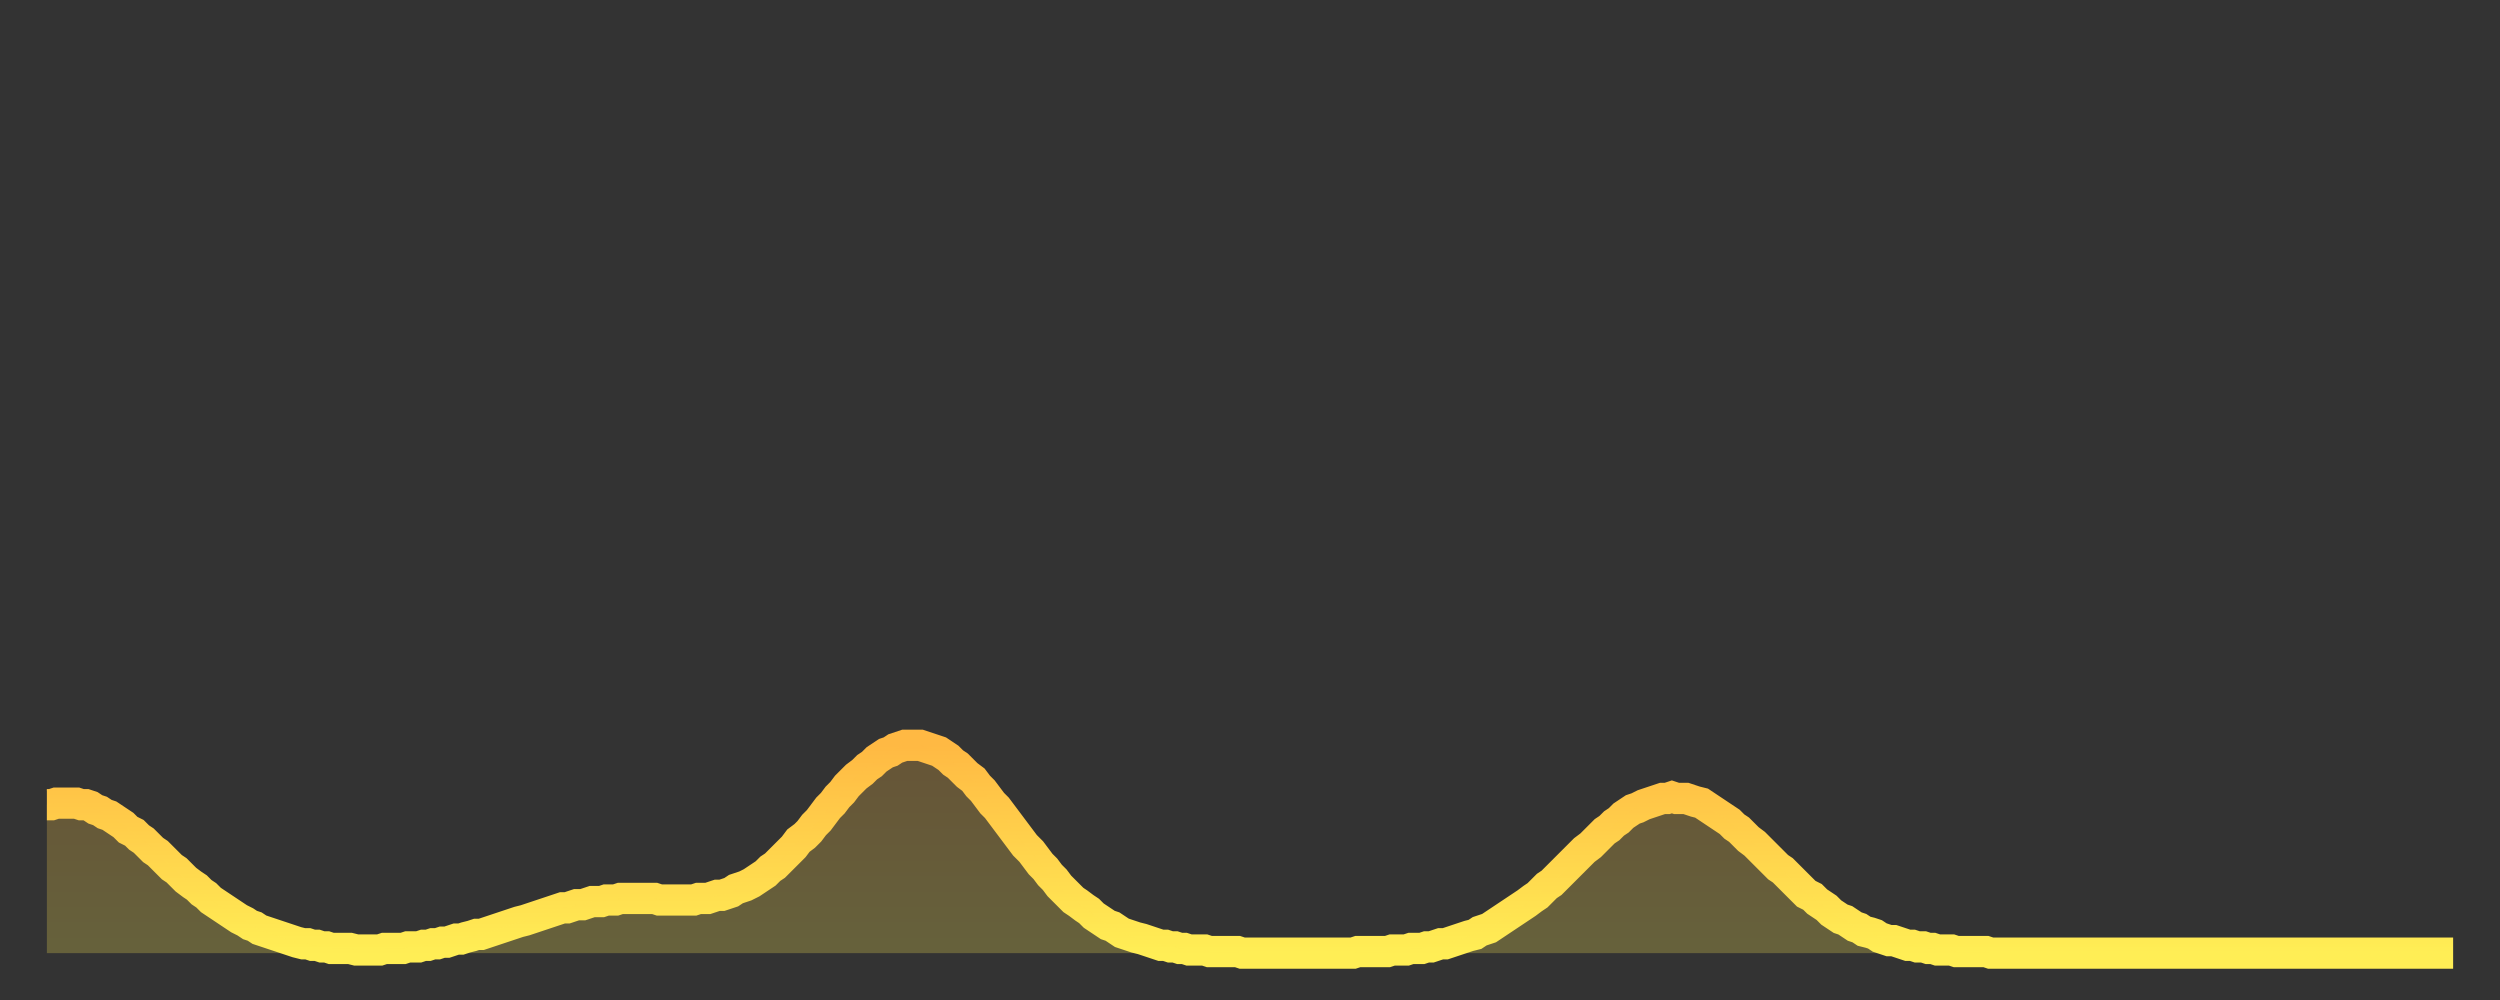<?xml version="1.0" encoding="utf-8" ?>
<svg baseProfile="full" height="64" version="1.1" width="160" xmlns="http://www.w3.org/2000/svg" xmlns:ev="http://www.w3.org/2001/xml-events" xmlns:xlink="http://www.w3.org/1999/xlink"><rect width="100%" height="100%" fill="#333333" stroke="none"/><defs><linearGradient id="id2652916" x1="0" x2="0" y1="0" y2="1"><stop offset="0%" stop-color="#ffb943" /><stop offset="50%" stop-color="#ffd34c" /><stop offset="100%" stop-color="#ffee55" /></linearGradient></defs><g transform="translate(3,3)"><g><path d="M 0.0 48.5 0.3 48.5 0.6 48.4 0.9 48.4 1.2 48.4 1.5 48.4 1.9 48.4 2.2 48.5 2.5 48.5 2.8 48.6 3.1 48.8 3.4 48.9 3.7 49.1 4.0 49.2 4.3 49.4 4.6 49.6 4.9 49.8 5.2 50.1 5.6 50.3 5.9 50.6 6.2 50.8 6.5 51.1 6.8 51.4 7.1 51.6 7.4 51.9 7.7 52.2 8.0 52.5 8.3 52.7 8.6 53.0 8.9 53.3 9.3 53.6 9.6 53.8 9.9 54.1 10.2 54.3 10.5 54.6 10.8 54.8 11.1 55.0 11.4 55.2 11.7 55.4 12.0 55.6 12.3 55.8 12.7 56.0 13.0 56.2 13.3 56.3 13.6 56.5 13.9 56.6 14.2 56.7 14.5 56.8 14.8 56.9 15.1 57.0 15.4 57.1 15.7 57.2 16.0 57.3 16.4 57.4 16.7 57.4 17.0 57.5 17.3 57.5 17.6 57.6 17.9 57.6 18.2 57.7 18.5 57.7 18.8 57.7 19.1 57.7 19.4 57.7 19.8 57.8 20.1 57.8 20.4 57.8 20.7 57.8 21.0 57.8 21.3 57.8 21.6 57.7 21.9 57.7 22.2 57.7 22.5 57.7 22.8 57.7 23.1 57.6 23.5 57.6 23.8 57.6 24.1 57.5 24.4 57.5 24.7 57.4 25.0 57.4 25.3 57.3 25.6 57.3 25.9 57.2 26.2 57.1 26.5 57.1 26.8 57.0 27.2 56.9 27.5 56.8 27.8 56.8 28.1 56.7 28.4 56.6 28.7 56.5 29.0 56.4 29.3 56.3 29.6 56.2 29.9 56.1 30.2 56.0 30.6 55.9 30.9 55.8 31.2 55.7 31.5 55.6 31.8 55.5 32.1 55.4 32.4 55.3 32.7 55.2 33.0 55.1 33.3 55.1 33.6 55.0 33.9 54.9 34.3 54.9 34.6 54.8 34.9 54.7 35.2 54.7 35.5 54.7 35.8 54.6 36.1 54.6 36.4 54.6 36.7 54.5 37.0 54.5 37.3 54.5 37.7 54.5 38.0 54.5 38.3 54.5 38.6 54.5 38.9 54.5 39.2 54.6 39.5 54.6 39.8 54.6 40.1 54.6 40.4 54.6 40.7 54.6 41.0 54.6 41.4 54.6 41.7 54.5 42.0 54.5 42.3 54.5 42.6 54.4 42.9 54.3 43.2 54.3 43.5 54.2 43.8 54.1 44.1 53.9 44.4 53.8 44.7 53.7 45.1 53.5 45.4 53.3 45.7 53.1 46.0 52.9 46.3 52.6 46.6 52.4 46.9 52.1 47.2 51.8 47.5 51.5 47.8 51.2 48.1 50.8 48.5 50.5 48.8 50.2 49.1 49.8 49.4 49.5 49.7 49.1 50.0 48.7 50.3 48.4 50.6 48.0 50.9 47.7 51.2 47.3 51.5 47.0 51.8 46.7 52.2 46.4 52.5 46.1 52.8 45.9 53.1 45.6 53.4 45.4 53.7 45.2 54.0 45.1 54.3 44.9 54.6 44.8 54.9 44.7 55.2 44.7 55.6 44.7 55.9 44.7 56.2 44.8 56.5 44.9 56.8 45.0 57.1 45.1 57.4 45.3 57.7 45.5 58.0 45.8 58.3 46.0 58.6 46.3 58.9 46.6 59.3 46.9 59.6 47.3 59.9 47.6 60.2 48.0 60.5 48.4 60.8 48.7 61.1 49.1 61.4 49.5 61.7 49.9 62.0 50.3 62.3 50.7 62.6 51.1 63.0 51.5 63.3 51.9 63.6 52.3 63.9 52.6 64.2 53.0 64.5 53.3 64.8 53.7 65.1 54.0 65.4 54.3 65.7 54.6 66.0 54.8 66.4 55.1 66.7 55.3 67.0 55.6 67.3 55.8 67.6 56.0 67.9 56.2 68.2 56.3 68.5 56.5 68.8 56.7 69.1 56.8 69.4 56.9 69.7 57.0 70.1 57.1 70.4 57.2 70.7 57.3 71.0 57.4 71.3 57.5 71.6 57.5 71.9 57.6 72.2 57.6 72.5 57.7 72.8 57.7 73.1 57.8 73.5 57.8 73.8 57.8 74.1 57.8 74.4 57.9 74.7 57.9 75.0 57.9 75.3 57.9 75.6 57.9 75.9 57.9 76.2 57.9 76.5 58.0 76.8 58.0 77.2 58.0 77.5 58.0 77.8 58.0 78.1 58.0 78.4 58.0 78.7 58.0 79.0 58.0 79.3 58.0 79.6 58.0 79.9 58.0 80.2 58.0 80.5 58.0 80.9 58.0 81.2 58.0 81.5 58.0 81.8 58.0 82.1 58.0 82.4 58.0 82.7 58.0 83.0 58.0 83.3 58.0 83.6 58.0 83.9 57.9 84.3 57.9 84.6 57.9 84.9 57.9 85.2 57.9 85.5 57.9 85.8 57.9 86.1 57.8 86.4 57.8 86.7 57.8 87.0 57.8 87.3 57.7 87.6 57.7 88.0 57.7 88.3 57.6 88.6 57.6 88.9 57.5 89.2 57.4 89.5 57.4 89.8 57.3 90.1 57.2 90.4 57.1 90.7 57.0 91.0 56.9 91.4 56.8 91.7 56.6 92.0 56.5 92.3 56.4 92.6 56.2 92.9 56.0 93.2 55.8 93.5 55.6 93.8 55.4 94.1 55.2 94.4 55.0 94.7 54.8 95.1 54.5 95.4 54.3 95.7 54.0 96.0 53.7 96.3 53.5 96.6 53.2 96.9 52.9 97.2 52.6 97.5 52.3 97.8 52.0 98.1 51.7 98.4 51.4 98.8 51.1 99.1 50.8 99.4 50.5 99.7 50.2 100.0 50.0 100.3 49.7 100.6 49.5 100.9 49.2 101.2 49.0 101.5 48.8 101.8 48.7 102.2 48.5 102.5 48.4 102.8 48.3 103.1 48.2 103.4 48.1 103.7 48.1 104.0 48.0 104.3 48.1 104.6 48.1 104.9 48.1 105.2 48.2 105.5 48.3 105.9 48.4 106.2 48.6 106.5 48.8 106.8 49.0 107.1 49.2 107.4 49.4 107.7 49.6 108.0 49.9 108.3 50.1 108.6 50.4 108.9 50.7 109.3 51.0 109.6 51.3 109.9 51.6 110.2 51.9 110.5 52.2 110.8 52.5 111.1 52.7 111.4 53.0 111.7 53.3 112.0 53.6 112.3 53.9 112.6 54.2 113.0 54.4 113.3 54.7 113.6 54.9 113.9 55.1 114.2 55.4 114.5 55.6 114.8 55.8 115.1 55.9 115.4 56.1 115.7 56.3 116.0 56.4 116.3 56.6 116.7 56.7 117.0 56.8 117.3 57.0 117.6 57.1 117.9 57.2 118.2 57.2 118.5 57.3 118.8 57.4 119.1 57.5 119.4 57.5 119.7 57.6 120.1 57.6 120.4 57.7 120.7 57.7 121.0 57.8 121.3 57.8 121.6 57.8 121.9 57.8 122.2 57.9 122.5 57.9 122.8 57.9 123.1 57.9 123.4 57.9 123.8 57.9 124.1 57.9 124.4 58.0 124.7 58.0 125.0 58.0 125.3 58.0 125.6 58.0 125.9 58.0 126.2 58.0 126.5 58.0 126.8 58.0 127.2 58.0 127.5 58.0 127.8 58.0 128.1 58.0 128.4 58.0 128.7 58.0 129.0 58.0 129.3 58.0 129.6 58.0 129.9 58.0 130.2 58.0 130.5 58.0 130.9 58.0 131.2 58.0 131.5 58.0 131.8 58.0 132.1 58.0 132.4 58.0 132.7 58.0 133.0 58.0 133.3 58.0 133.6 58.0 133.9 58.0 134.2 58.0 134.6 58.0 134.9 58.0 135.2 58.0 135.5 58.0 135.8 58.0 136.1 58.0 136.4 58.0 136.7 58.0 137.0 58.0 137.3 58.0 137.6 58.0 138.0 58.0 138.3 58.0 138.6 58.0 138.9 58.0 139.2 58.0 139.5 58.0 139.8 58.0 140.1 58.0 140.4 58.0 140.7 58.0 141.0 58.0 141.3 58.0 141.7 58.0 142.0 58.0 142.3 58.0 142.6 58.0 142.9 58.0 143.2 58.0 143.5 58.0 143.8 58.0 144.1 58.0 144.4 58.0 144.7 58.0 145.1 58.0 145.4 58.0 145.7 58.0 146.0 58.0 146.3 58.0 146.6 58.0 146.9 58.0 147.2 58.0 147.5 58.0 147.8 58.0 148.1 58.0 148.4 58.0 148.8 58.0 149.1 58.0 149.4 58.0 149.7 58.0 150.0 58.0 150.3 58.0 150.6 58.0 150.9 58.0 151.2 58.0 151.5 58.0 151.8 58.0 152.1 58.0 152.5 58.0 152.8 58.0 153.1 58.0 153.4 58.0 153.7 58.0 154.0 58.0" fill="none" id="graph-curve" opacity="1" stroke="url(#id2652916)" stroke-width="2" /><path d="M 0 58 L 0.0 48.5 0.3 48.5 0.6 48.4 0.9 48.4 1.2 48.4 1.5 48.4 1.9 48.4 2.2 48.5 2.5 48.5 2.8 48.6 3.1 48.8 3.4 48.9 3.7 49.1 4.0 49.2 4.3 49.4 4.6 49.6 4.9 49.8 5.2 50.1 5.6 50.3 5.9 50.6 6.2 50.8 6.5 51.1 6.8 51.4 7.1 51.6 7.4 51.9 7.7 52.2 8.0 52.5 8.3 52.7 8.6 53.0 8.9 53.3 9.3 53.6 9.6 53.8 9.9 54.1 10.2 54.3 10.5 54.6 10.8 54.8 11.1 55.0 11.4 55.2 11.7 55.4 12.0 55.6 12.3 55.8 12.7 56.0 13.0 56.2 13.3 56.3 13.6 56.5 13.9 56.6 14.2 56.7 14.5 56.8 14.8 56.9 15.1 57.0 15.4 57.1 15.7 57.2 16.0 57.3 16.4 57.4 16.7 57.4 17.0 57.5 17.3 57.5 17.6 57.6 17.9 57.6 18.2 57.7 18.5 57.7 18.8 57.7 19.1 57.7 19.4 57.7 19.8 57.8 20.1 57.8 20.4 57.8 20.7 57.8 21.0 57.8 21.3 57.8 21.6 57.7 21.9 57.7 22.2 57.7 22.5 57.7 22.8 57.7 23.1 57.6 23.5 57.6 23.8 57.6 24.1 57.5 24.4 57.5 24.7 57.4 25.0 57.4 25.3 57.3 25.6 57.3 25.9 57.2 26.2 57.1 26.5 57.1 26.8 57.0 27.2 56.9 27.5 56.8 27.8 56.8 28.1 56.7 28.4 56.6 28.7 56.5 29.0 56.4 29.3 56.3 29.6 56.2 29.9 56.1 30.2 56.0 30.6 55.9 30.9 55.8 31.2 55.7 31.5 55.6 31.8 55.5 32.1 55.4 32.4 55.3 32.7 55.2 33.0 55.1 33.3 55.1 33.6 55.0 33.9 54.9 34.3 54.9 34.6 54.8 34.9 54.7 35.2 54.7 35.5 54.7 35.8 54.6 36.1 54.6 36.4 54.6 36.7 54.5 37.0 54.5 37.3 54.5 37.7 54.5 38.0 54.5 38.3 54.5 38.6 54.5 38.9 54.5 39.2 54.6 39.5 54.6 39.8 54.6 40.1 54.6 40.4 54.6 40.7 54.6 41.0 54.6 41.4 54.6 41.7 54.5 42.0 54.5 42.3 54.5 42.6 54.4 42.9 54.3 43.2 54.3 43.5 54.2 43.8 54.1 44.1 53.9 44.4 53.8 44.7 53.7 45.1 53.5 45.4 53.3 45.7 53.1 46.0 52.9 46.3 52.6 46.6 52.4 46.9 52.1 47.2 51.8 47.5 51.5 47.8 51.2 48.1 50.8 48.5 50.5 48.8 50.2 49.1 49.8 49.4 49.5 49.7 49.1 50.0 48.7 50.3 48.4 50.6 48.0 50.9 47.7 51.2 47.3 51.5 47.0 51.8 46.7 52.2 46.4 52.5 46.1 52.8 45.9 53.1 45.6 53.4 45.4 53.7 45.2 54.0 45.1 54.3 44.9 54.6 44.8 54.9 44.7 55.2 44.7 55.6 44.7 55.9 44.7 56.2 44.8 56.5 44.9 56.8 45.0 57.1 45.1 57.4 45.3 57.7 45.5 58.0 45.8 58.3 46.0 58.6 46.3 58.9 46.6 59.3 46.9 59.6 47.3 59.9 47.6 60.2 48.0 60.5 48.4 60.8 48.7 61.1 49.1 61.4 49.5 61.7 49.9 62.0 50.3 62.3 50.7 62.6 51.1 63.0 51.5 63.3 51.9 63.6 52.3 63.9 52.6 64.2 53.0 64.5 53.3 64.8 53.7 65.1 54.0 65.4 54.3 65.7 54.6 66.0 54.8 66.4 55.1 66.7 55.3 67.0 55.6 67.3 55.8 67.6 56.0 67.9 56.2 68.2 56.3 68.5 56.5 68.8 56.7 69.1 56.8 69.4 56.9 69.7 57.0 70.1 57.1 70.4 57.2 70.7 57.3 71.0 57.4 71.3 57.5 71.6 57.5 71.9 57.6 72.2 57.6 72.5 57.7 72.8 57.7 73.1 57.8 73.5 57.8 73.8 57.8 74.1 57.8 74.4 57.9 74.7 57.9 75.0 57.9 75.3 57.9 75.6 57.9 75.9 57.9 76.2 57.9 76.5 58.0 76.8 58.0 77.2 58.0 77.5 58.0 77.8 58.0 78.1 58.0 78.4 58.0 78.7 58.0 79.0 58.0 79.3 58.0 79.6 58.0 79.9 58.0 80.2 58.0 80.5 58.0 80.9 58.0 81.2 58.0 81.5 58.0 81.8 58.0 82.1 58.0 82.4 58.0 82.7 58.0 83.0 58.0 83.3 58.0 83.6 58.0 83.9 57.9 84.3 57.9 84.6 57.9 84.9 57.9 85.2 57.9 85.5 57.9 85.8 57.9 86.1 57.8 86.4 57.8 86.7 57.8 87.0 57.8 87.3 57.7 87.6 57.7 88.0 57.7 88.3 57.6 88.6 57.6 88.9 57.5 89.2 57.4 89.5 57.4 89.8 57.3 90.1 57.2 90.4 57.1 90.7 57.0 91.0 56.9 91.4 56.8 91.7 56.6 92.0 56.5 92.3 56.4 92.6 56.2 92.9 56.0 93.2 55.8 93.5 55.6 93.8 55.4 94.1 55.2 94.4 55.0 94.7 54.8 95.1 54.5 95.4 54.3 95.7 54.0 96.0 53.7 96.3 53.5 96.6 53.2 96.9 52.9 97.2 52.6 97.5 52.3 97.8 52.0 98.1 51.7 98.4 51.4 98.8 51.1 99.1 50.8 99.4 50.5 99.7 50.2 100.0 50.0 100.3 49.7 100.6 49.5 100.9 49.2 101.2 49.0 101.5 48.8 101.8 48.7 102.2 48.5 102.5 48.4 102.8 48.3 103.1 48.2 103.4 48.1 103.7 48.1 104.0 48.0 104.3 48.1 104.6 48.1 104.9 48.1 105.2 48.2 105.5 48.3 105.9 48.4 106.2 48.6 106.5 48.8 106.8 49.0 107.1 49.2 107.4 49.4 107.7 49.6 108.0 49.9 108.3 50.1 108.6 50.4 108.9 50.7 109.3 51.0 109.6 51.3 109.9 51.6 110.2 51.9 110.5 52.2 110.8 52.5 111.1 52.7 111.4 53.0 111.7 53.3 112.0 53.6 112.3 53.9 112.6 54.2 113.0 54.4 113.3 54.7 113.6 54.9 113.9 55.1 114.2 55.4 114.5 55.6 114.8 55.8 115.1 55.9 115.4 56.1 115.7 56.3 116.0 56.4 116.3 56.6 116.7 56.7 117.0 56.8 117.3 57.0 117.6 57.1 117.9 57.2 118.2 57.2 118.5 57.3 118.8 57.4 119.1 57.5 119.4 57.5 119.7 57.6 120.1 57.6 120.4 57.7 120.7 57.7 121.0 57.8 121.3 57.8 121.6 57.8 121.9 57.8 122.2 57.9 122.5 57.9 122.8 57.9 123.1 57.9 123.4 57.9 123.8 57.9 124.1 57.9 124.4 58.0 124.7 58.0 125.0 58.0 125.3 58.0 125.6 58.0 125.9 58.0 126.2 58.0 126.5 58.0 126.8 58.0 127.2 58.0 127.5 58.0 127.8 58.0 128.1 58.0 128.4 58.0 128.7 58.0 129.0 58.0 129.3 58.0 129.6 58.0 129.9 58.0 130.2 58.0 130.5 58.0 130.9 58.0 131.2 58.0 131.5 58.0 131.8 58.0 132.1 58.0 132.4 58.0 132.7 58.0 133.0 58.0 133.3 58.0 133.6 58.0 133.9 58.0 134.2 58.0 134.6 58.0 134.9 58.0 135.2 58.0 135.5 58.0 135.8 58.0 136.1 58.0 136.4 58.0 136.7 58.0 137.0 58.0 137.3 58.0 137.6 58.0 138.0 58.0 138.3 58.0 138.6 58.0 138.9 58.0 139.2 58.0 139.5 58.0 139.8 58.0 140.1 58.0 140.4 58.0 140.7 58.0 141.0 58.0 141.3 58.0 141.7 58.0 142.0 58.0 142.3 58.0 142.6 58.0 142.9 58.0 143.2 58.0 143.5 58.0 143.8 58.0 144.1 58.0 144.4 58.0 144.7 58.0 145.1 58.0 145.4 58.0 145.7 58.0 146.0 58.0 146.3 58.0 146.6 58.0 146.9 58.0 147.2 58.0 147.5 58.0 147.8 58.0 148.1 58.0 148.4 58.0 148.8 58.0 149.1 58.0 149.4 58.0 149.7 58.0 150.0 58.0 150.3 58.0 150.6 58.0 150.9 58.0 151.2 58.0 151.5 58.0 151.8 58.0 152.1 58.0 152.5 58.0 152.8 58.0 153.1 58.0 153.4 58.0 153.7 58.0 154.0 58.0 154 58" fill="url(#id2652916)" fill-opacity=".25" id="graph-shadow" /></g></g></svg>